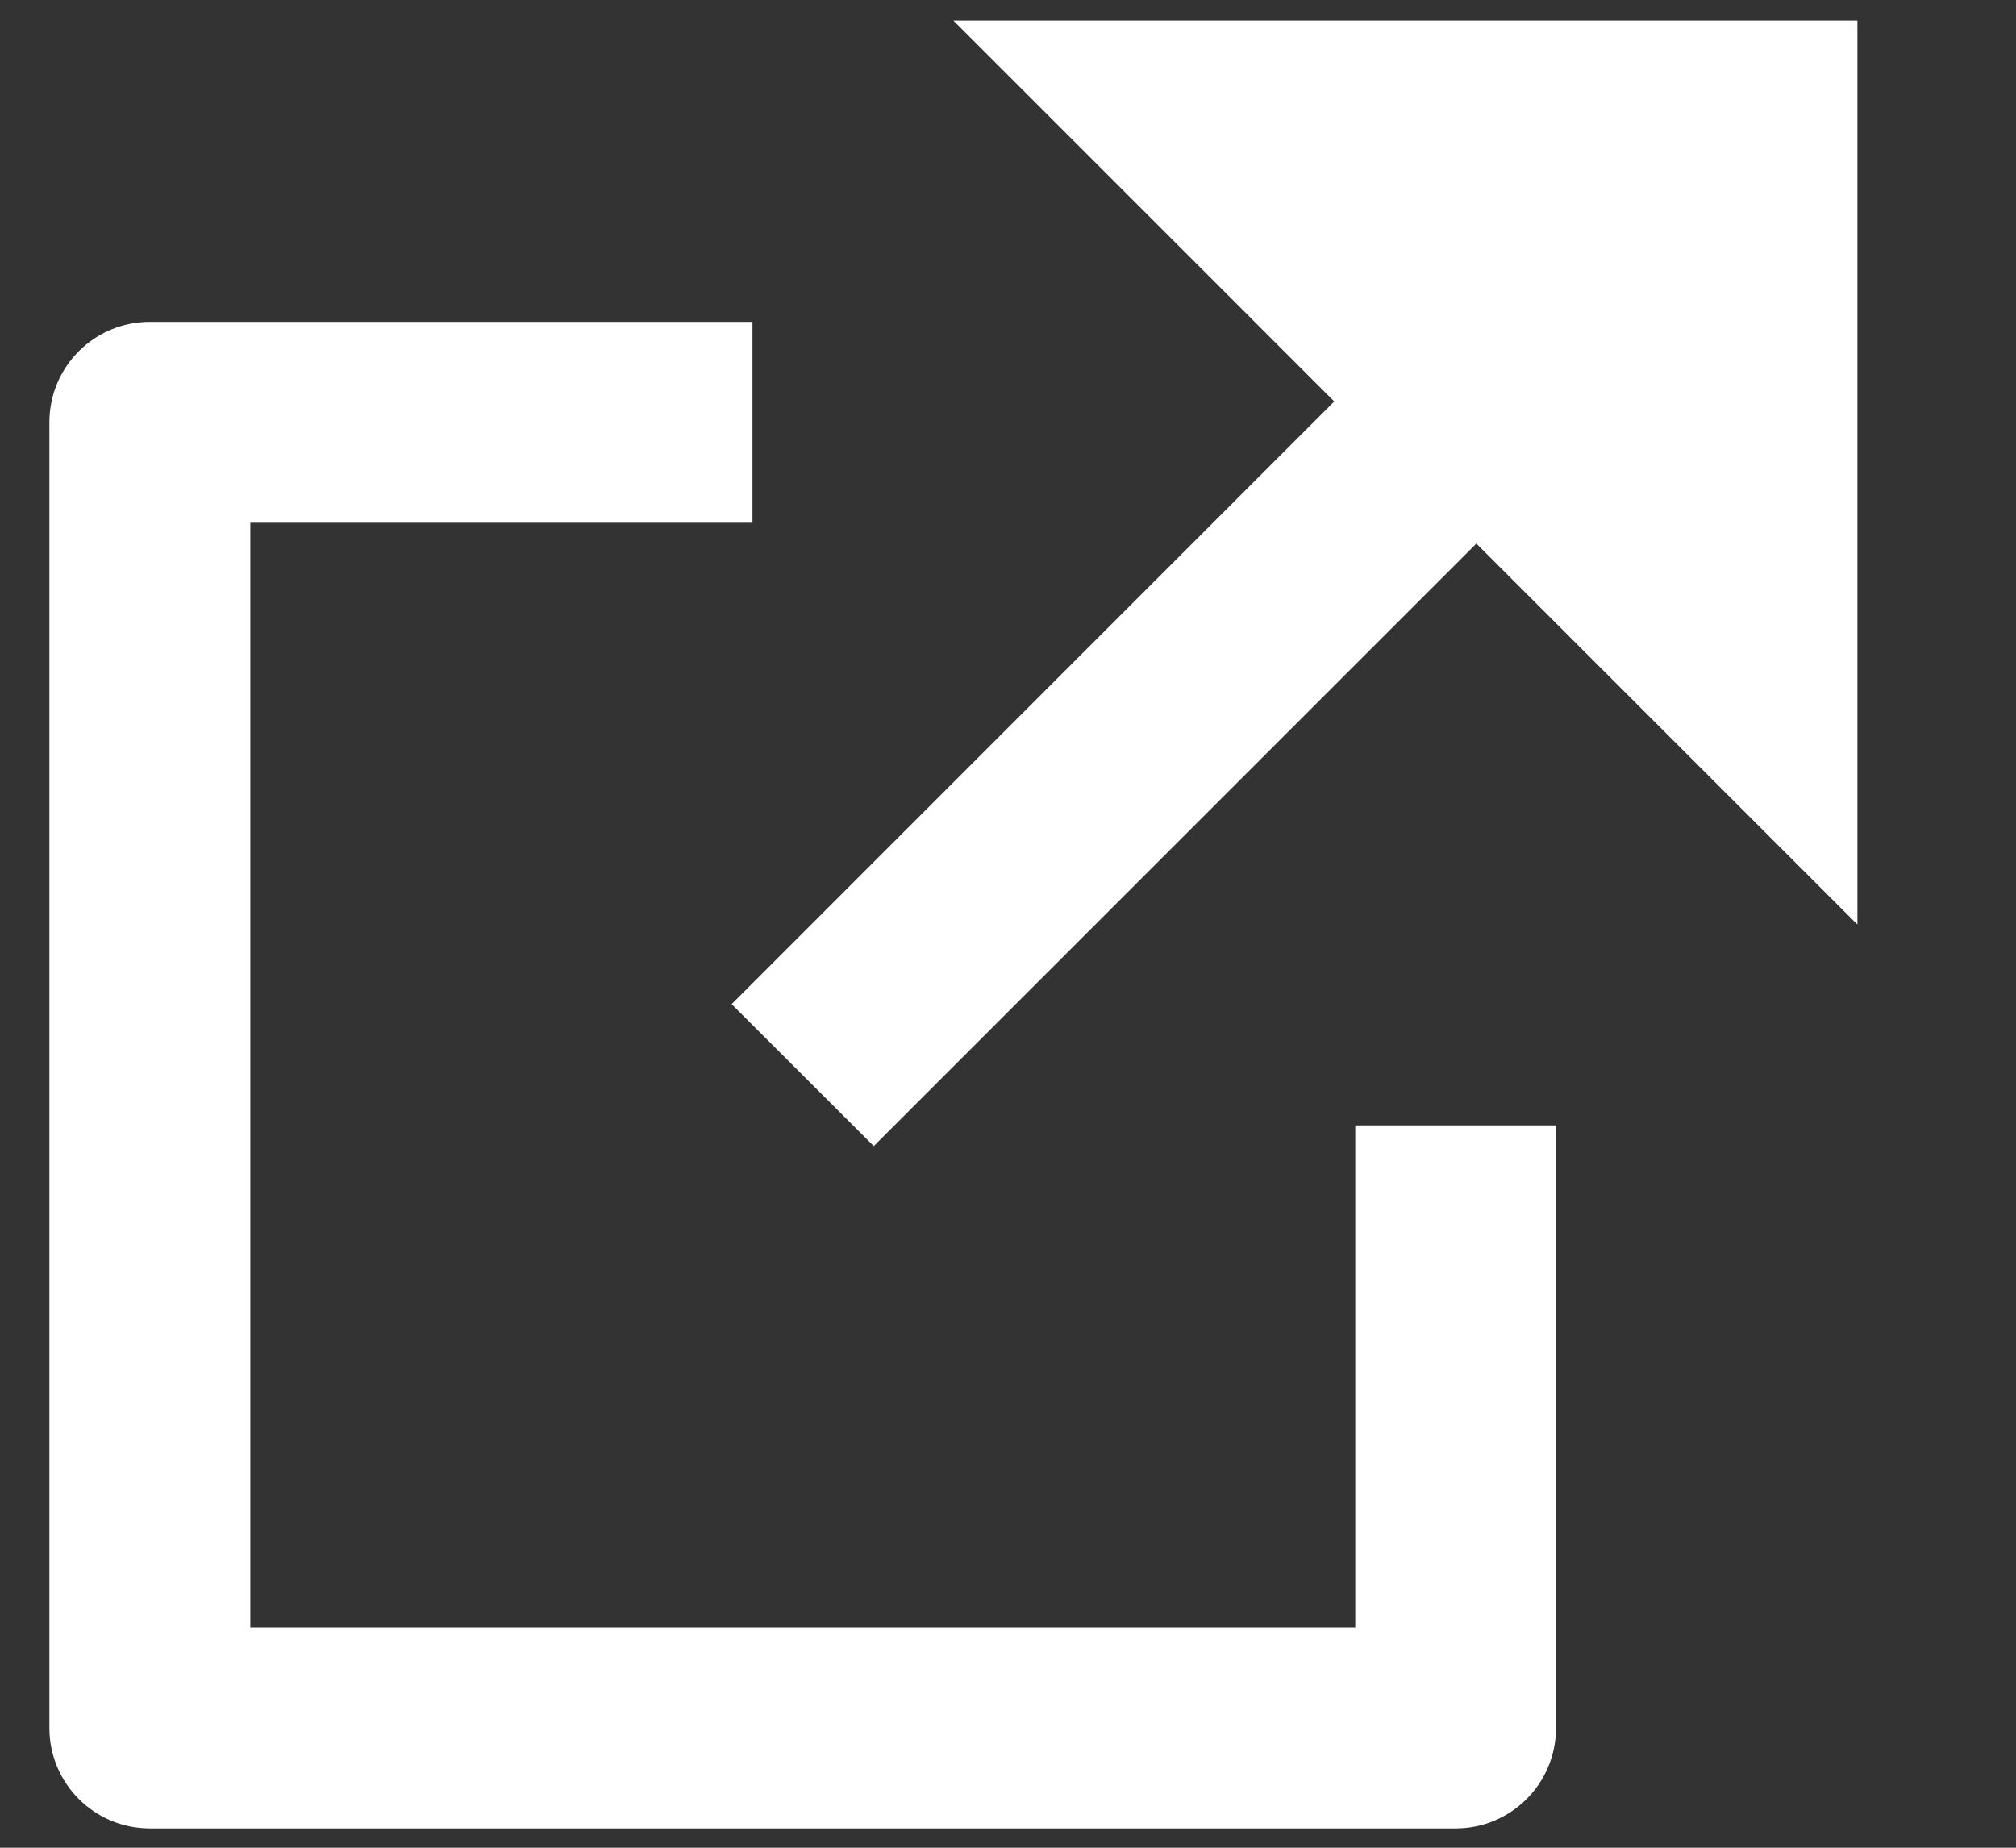 <svg xmlns="http://www.w3.org/2000/svg" width="12" height="11" viewBox="0 0 12 11" fill="none">
<rect x="0" y="0" width="12" height="11" fill="#333333" stroke="none"/>
<path d="M4.479 1.916V3.112H1.49V9.689H8.067V6.7H9.262V10.287C9.262 10.617 8.995 10.885 8.665 10.885H0.892C0.561 10.885 0.294 10.617 0.294 10.287V2.514C0.294 2.184 0.561 1.916 0.892 1.916H4.479ZM11.056 0.123V5.504L8.788 3.236L5.201 6.823L4.355 5.978L7.942 2.39L5.675 0.123H11.056Z" fill="white"/>
</svg>